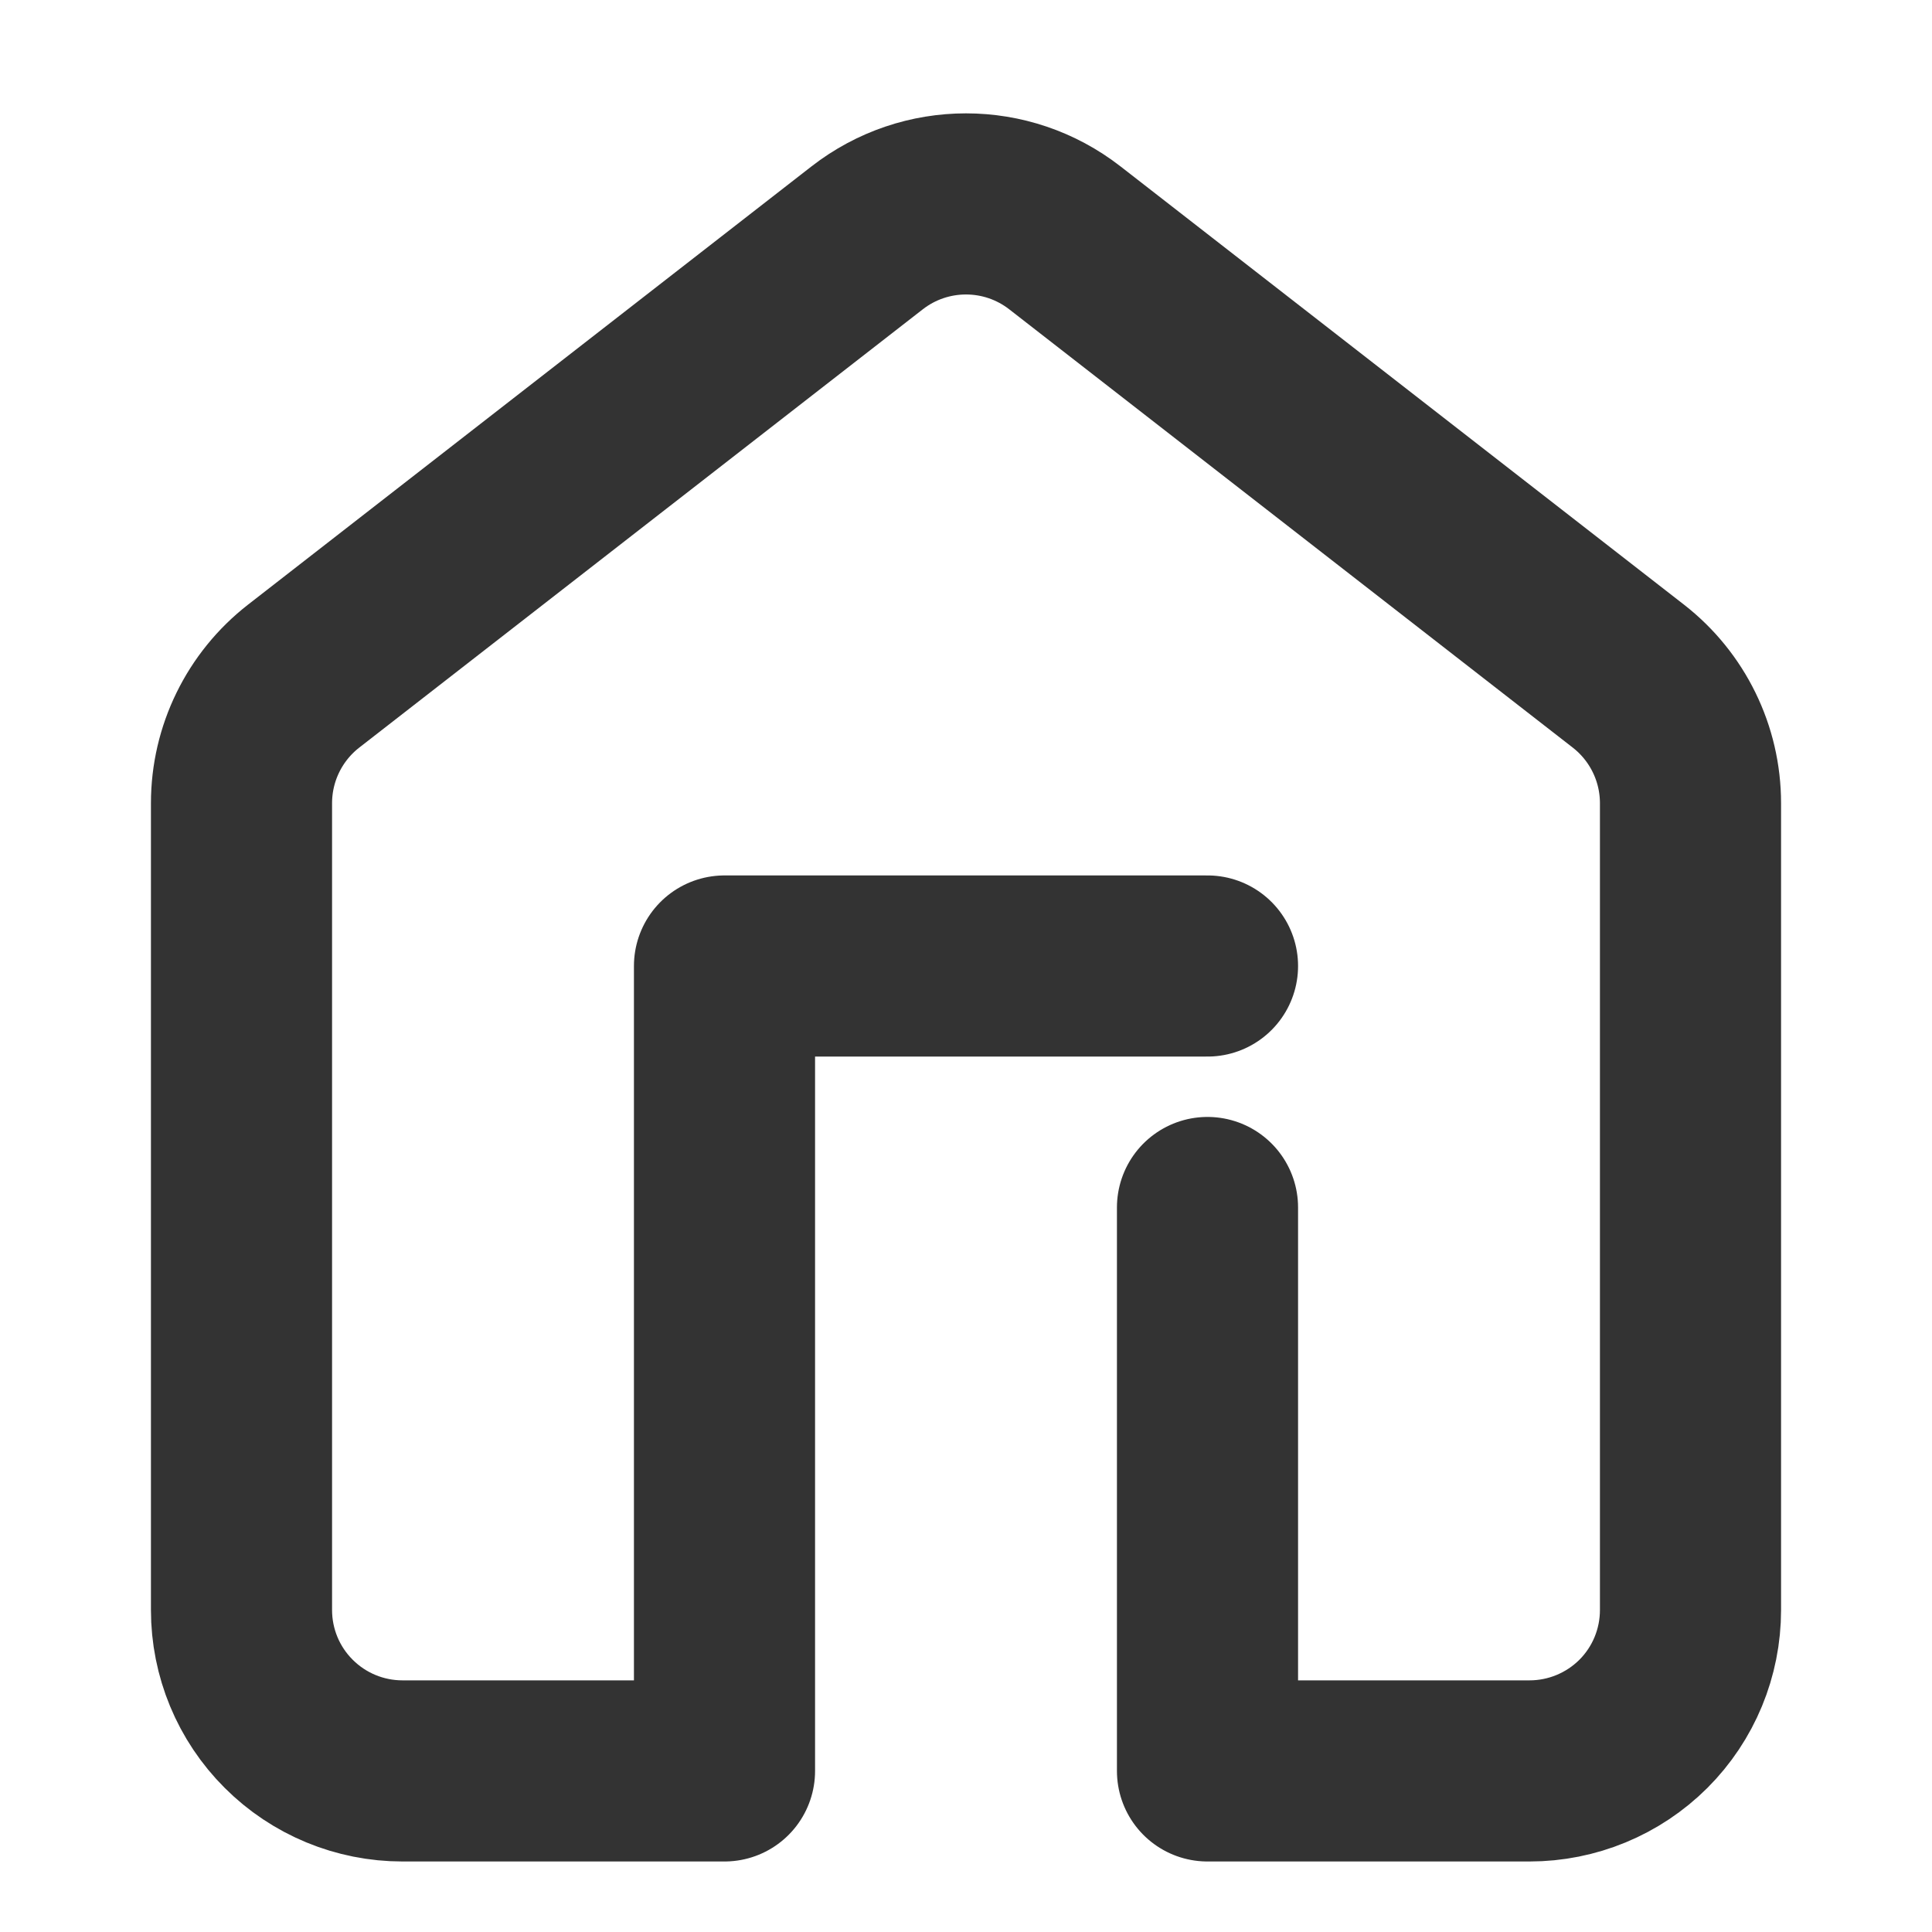 <svg width="16" height="16" viewBox="0 0 16 16" fill="none" xmlns="http://www.w3.org/2000/svg">
<path d="M10 8H6V14.666H3.333C2.98 14.666 2.641 14.526 2.391 14.276C2.14 14.026 2 13.687 2 13.333V6.652C2 6.24 2.19 5.852 2.515 5.599L7.181 1.97C7.663 1.595 8.337 1.595 8.819 1.97L13.485 5.599C13.81 5.852 14 6.24 14 6.652V13.333C14 13.687 13.86 14.026 13.61 14.276C13.359 14.526 13.02 14.666 12.667 14.666H10V10" stroke="#333333" stroke-width="1.5" stroke-linecap="round" stroke-linejoin="round"/>
</svg>

